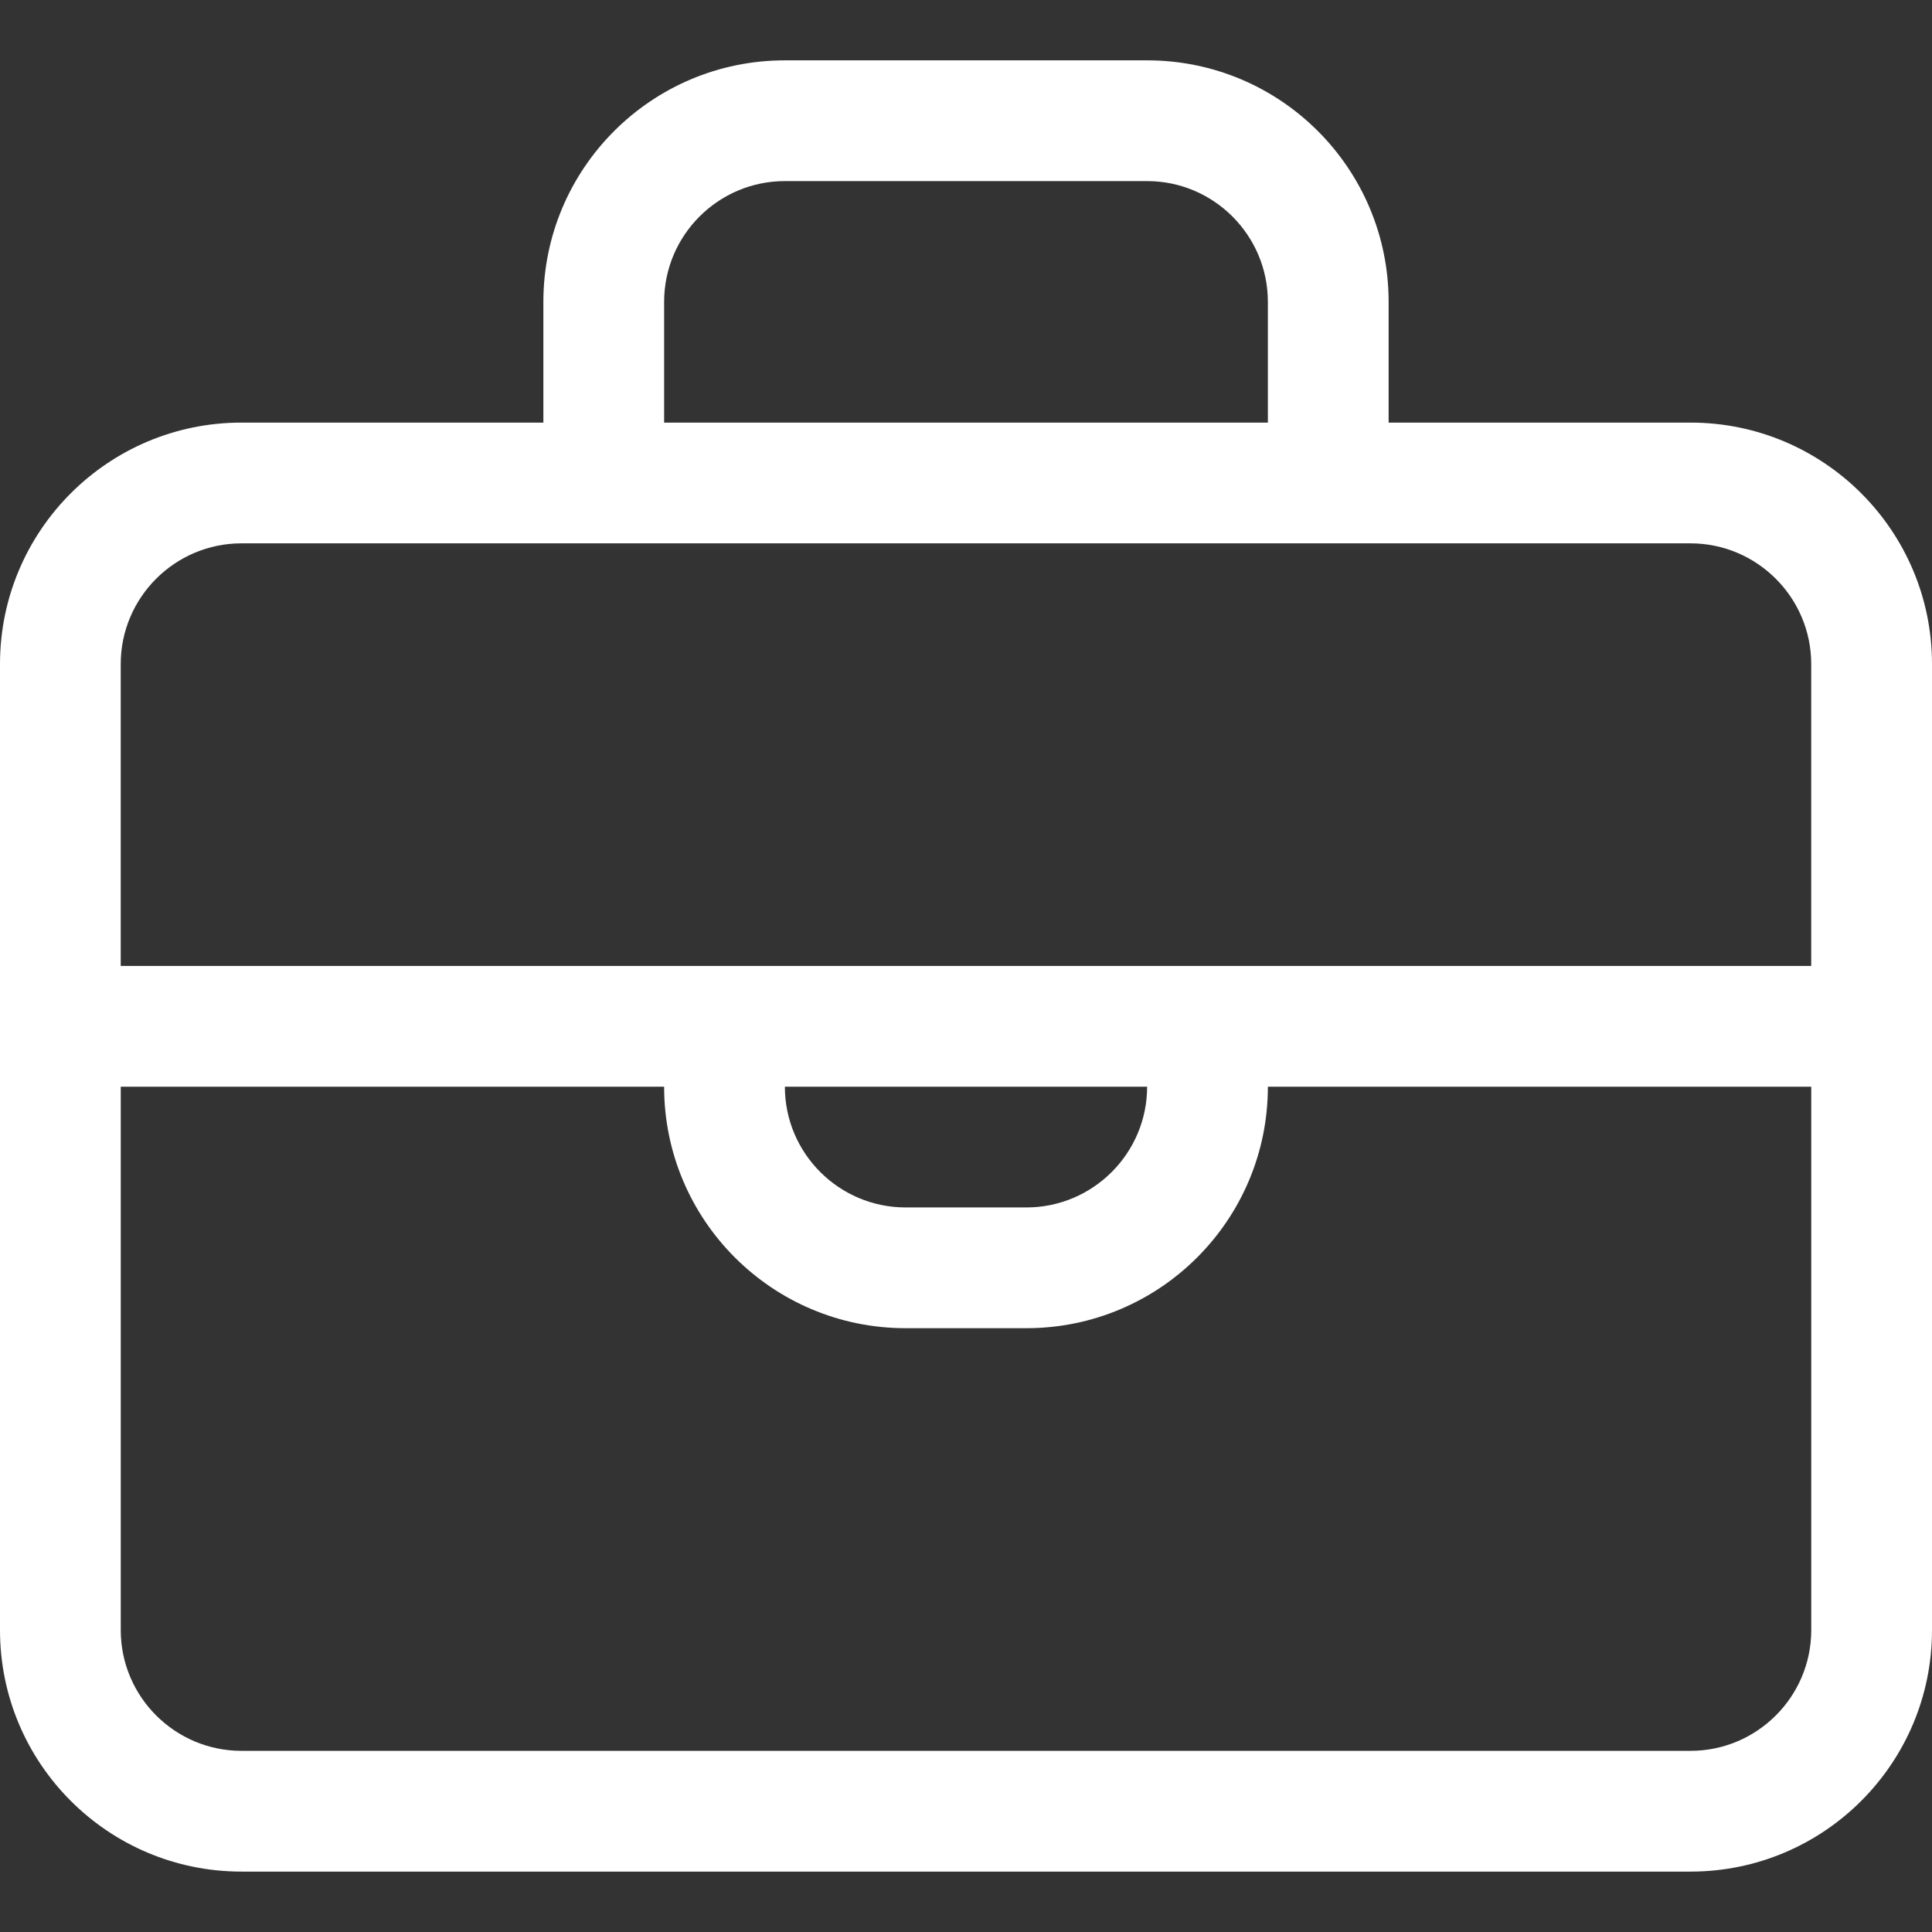 <?xml version="1.0" encoding="utf-8"?>
<!-- Generator: Adobe Illustrator 15.1.0, SVG Export Plug-In . SVG Version: 6.00 Build 0)  -->
<!DOCTYPE svg PUBLIC "-//W3C//DTD SVG 1.1//EN" "http://www.w3.org/Graphics/SVG/1.1/DTD/svg11.dtd">
<svg version="1.1" id="Shape_406_copy_3_1_" xmlns="http://www.w3.org/2000/svg" xmlns:xlink="http://www.w3.org/1999/xlink"
	 x="0px" y="0px" width="64px" height="64px" viewBox="0 0 64 64" enable-background="new 0 0 64 64" xml:space="preserve">
<rect x="0" y="0" width="64" height="64" fill="#333333" stroke="none"/>
<g id="Shape_406_copy_3">
	<g>
		<path fill-rule="evenodd" clip-rule="evenodd" fill="#FFFFFF" d="M56,13.999H46v-4c0-4.418-3.582-8-8-8H26c-4.418,0-8,3.582-8,8v4
			H8c-4.418,0-8,3.582-8,8v32c0,4.418,3.582,8,8,8h48c4.418,0,8-3.582,8-8v-32C64,17.581,60.418,13.999,56,13.999z M22,9.999
			c0-2.205,1.794-4,4-4h12c2.205,0,4,1.795,4,4v4H22V9.999z M60,53.999c0,2.206-1.795,4-4,4H8c-2.206,0-4-1.794-4-4v-18H22
			c0,4.418,3.582,7.999,8,7.999h4c4.418,0,8-3.581,8-7.999h18V53.999z M26,35.999h12c0,2.205-1.795,3.999-4,3.999h-4
			C27.794,39.998,26,38.204,26,35.999z M60,31.999H3.999v-10c0-2.205,1.794-4,4-4h48c2.205,0,4,1.795,4,4V31.999z"/>
	</g>
</g>
</svg>
